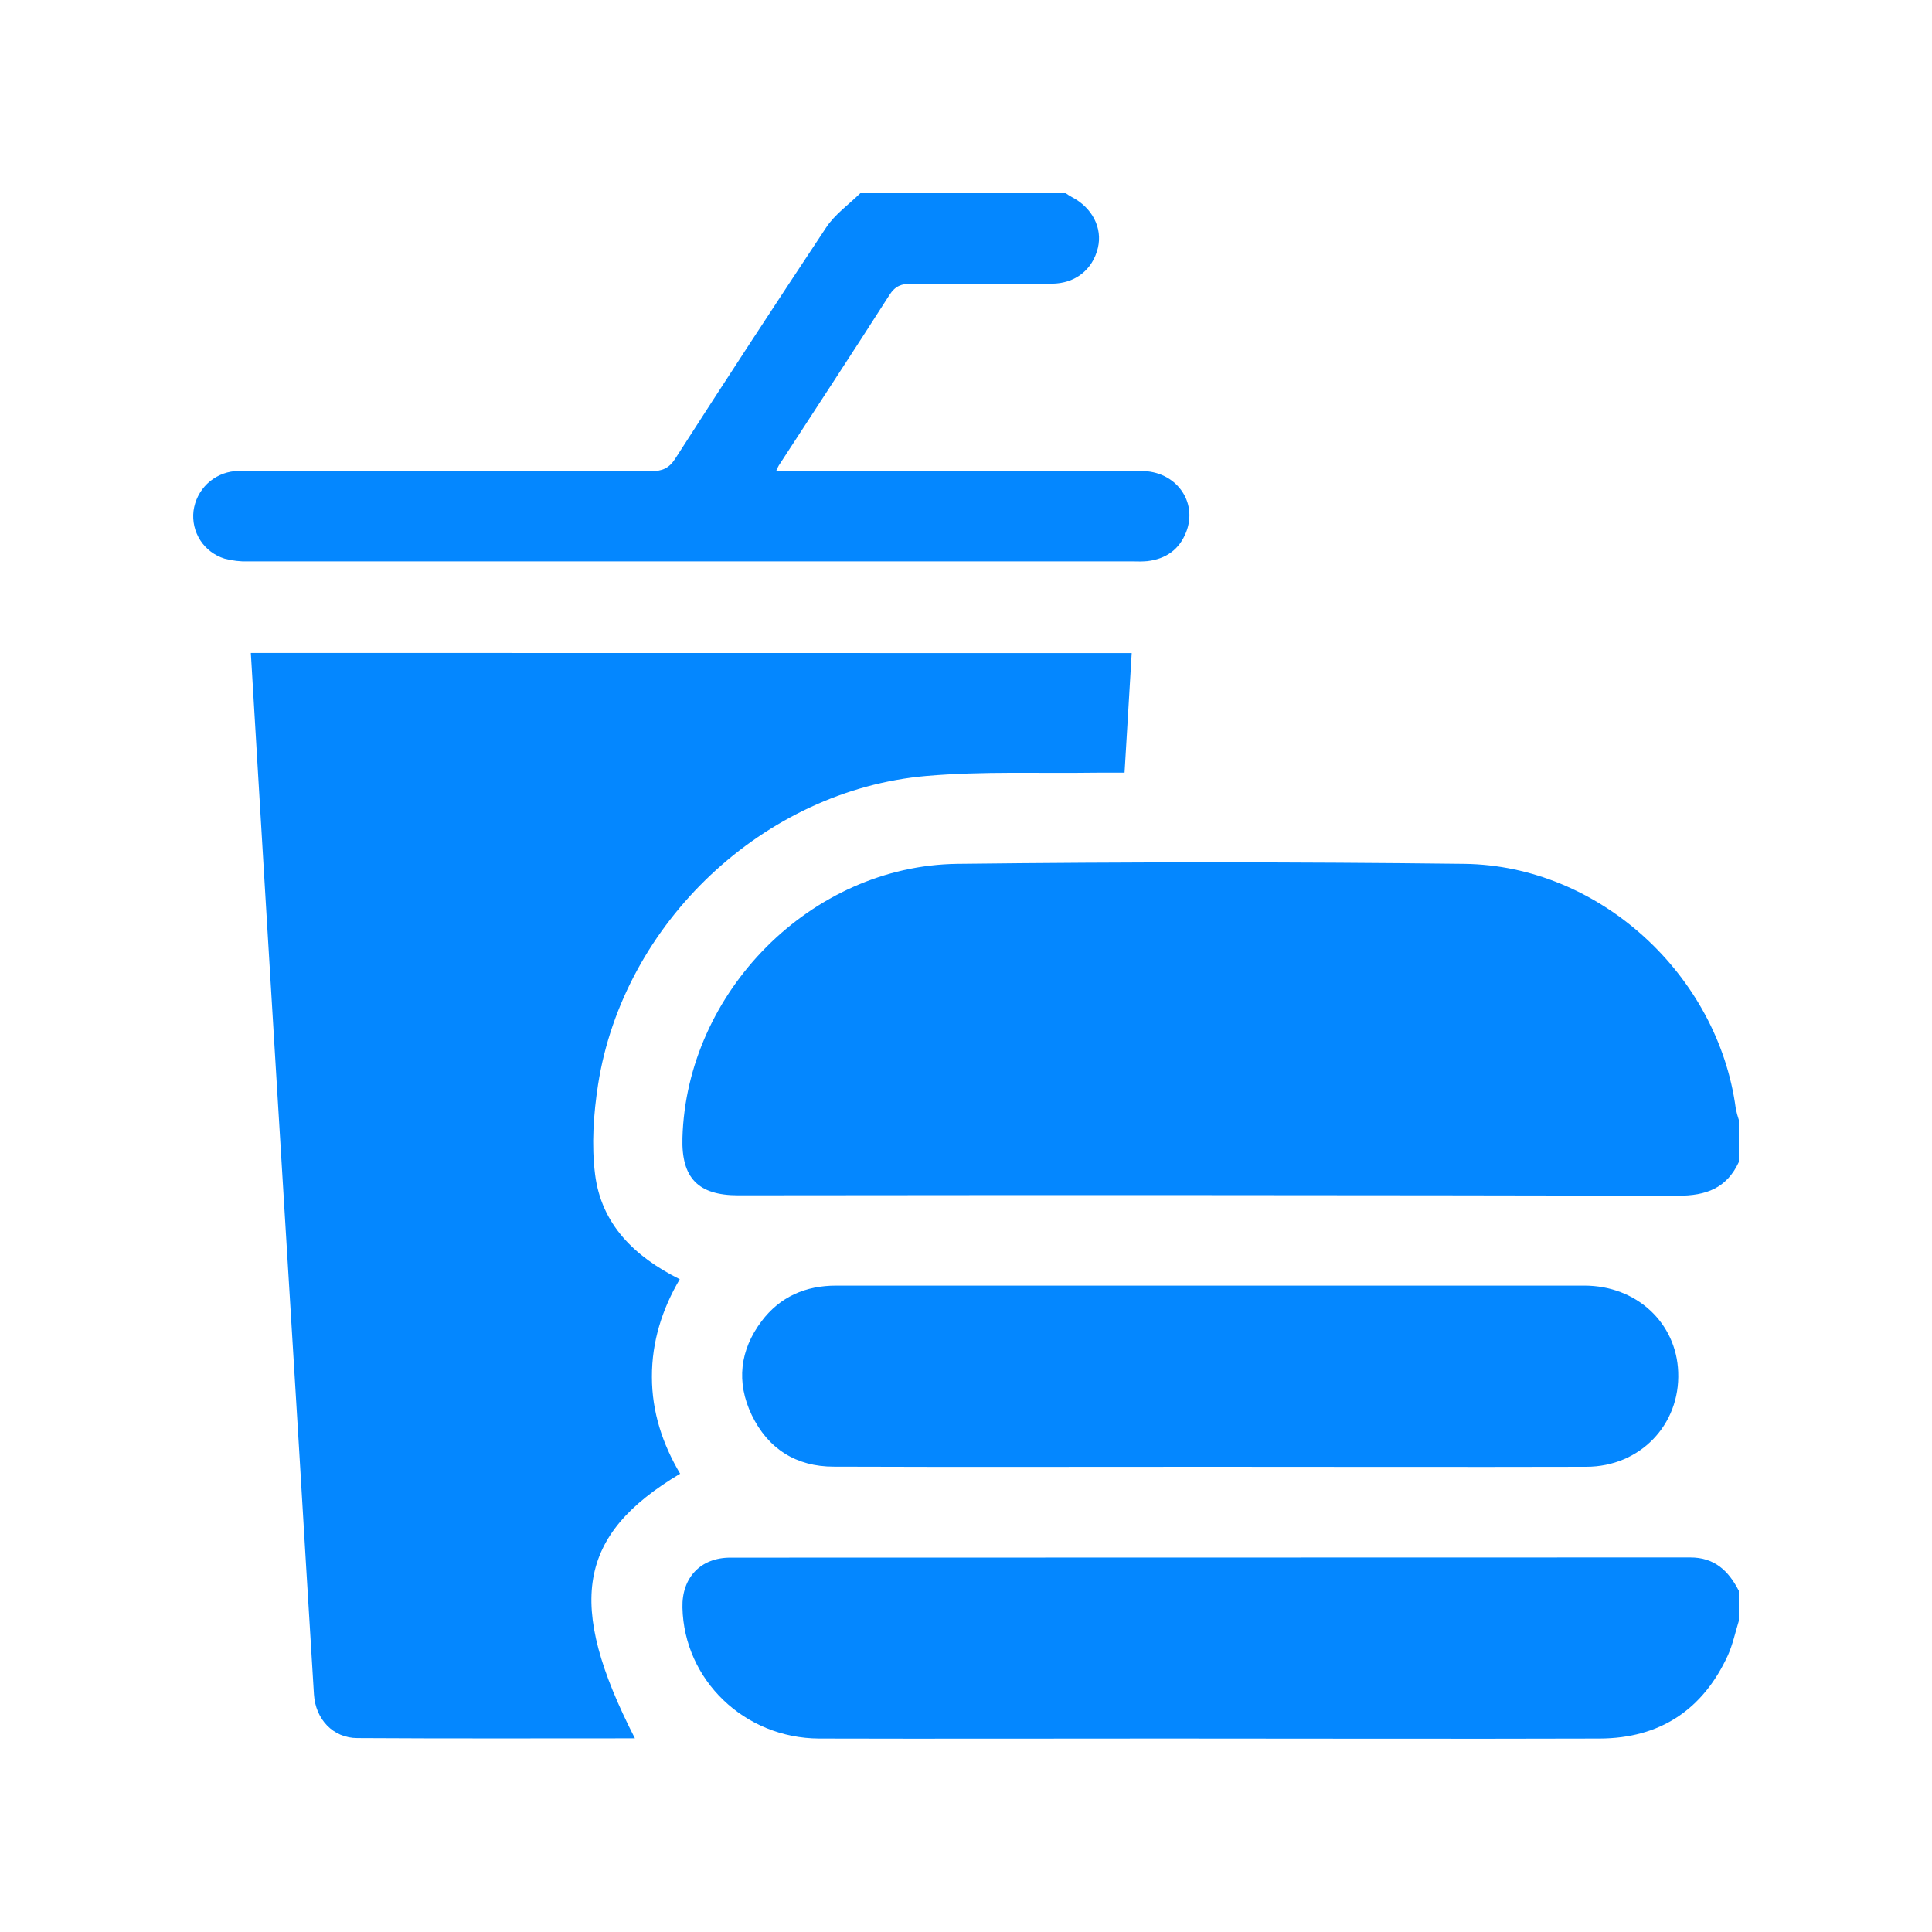 <?xml version="1.0" encoding="UTF-8"?> <svg xmlns="http://www.w3.org/2000/svg" width="30" height="30" viewBox="0 0 30 30" fill="none"><path d="M27 17.388V18.045C26.812 18.451 26.491 18.568 26.056 18.567C21.19 18.557 16.325 18.555 11.46 18.561C10.84 18.561 10.579 18.29 10.597 17.669C10.661 15.401 12.595 13.442 14.866 13.414C17.489 13.383 20.113 13.383 22.738 13.414C24.833 13.44 26.675 15.135 26.953 17.212C26.965 17.272 26.98 17.33 27 17.388Z" fill="#0487FF"></path><path d="M27 24.701V25.171C26.945 25.349 26.906 25.535 26.831 25.703C26.441 26.553 25.771 26.994 24.836 26.996C22.594 27.003 20.352 26.996 18.11 26.996C16.314 26.996 14.518 27.001 12.721 26.996C11.559 26.992 10.622 26.086 10.597 24.962C10.586 24.498 10.878 24.187 11.34 24.187C16.308 24.185 21.276 24.184 26.244 24.184C26.624 24.183 26.841 24.392 27 24.701Z" fill="#0487FF"></path><path d="M18.419 8.261C18.312 8.534 18.104 8.679 17.816 8.713C17.746 8.719 17.676 8.72 17.606 8.717C13.022 8.717 8.438 8.717 3.854 8.717C3.73 8.721 3.606 8.706 3.486 8.674C3.332 8.626 3.199 8.526 3.111 8.391C3.023 8.255 2.986 8.093 3.005 7.933C3.026 7.773 3.101 7.625 3.217 7.512C3.334 7.4 3.484 7.331 3.645 7.316C3.723 7.309 3.801 7.312 3.88 7.312C5.957 7.312 8.034 7.314 10.111 7.316C10.285 7.316 10.389 7.272 10.487 7.119C11.259 5.917 12.04 4.722 12.829 3.532C12.965 3.327 13.18 3.176 13.359 3H16.548C16.579 3.02 16.609 3.042 16.642 3.059C16.96 3.224 17.122 3.538 17.048 3.849C16.967 4.187 16.697 4.403 16.332 4.405C15.606 4.409 14.88 4.41 14.154 4.405C14 4.405 13.902 4.439 13.812 4.579C13.245 5.467 12.666 6.347 12.092 7.23C12.084 7.243 12.078 7.258 12.052 7.314H12.308C14.111 7.314 15.915 7.314 17.719 7.314C18.256 7.31 18.604 7.787 18.419 8.261Z" fill="#0487FF"></path><path d="M17.573 10.141C17.536 10.752 17.5 11.362 17.462 11.998C17.305 11.998 17.166 11.998 17.028 11.998C16.147 12.011 15.26 11.973 14.384 12.049C11.86 12.269 9.679 14.331 9.287 16.84C9.216 17.297 9.183 17.779 9.24 18.233C9.338 19.016 9.856 19.514 10.555 19.864C10.284 20.325 10.121 20.83 10.123 21.381C10.123 21.925 10.288 22.423 10.561 22.884C8.97 23.833 8.786 24.897 9.859 26.993C8.406 26.993 6.978 26.998 5.549 26.989C5.173 26.989 4.899 26.697 4.875 26.311C4.794 25.018 4.718 23.724 4.64 22.431C4.521 20.482 4.402 18.534 4.283 16.586C4.182 14.934 4.083 13.281 3.984 11.629C3.955 11.139 3.925 10.648 3.895 10.139L17.573 10.141Z" fill="#0487FF"></path><path d="M24.632 22.776C22.688 22.781 20.744 22.776 18.8 22.776C16.848 22.776 14.897 22.781 12.945 22.774C12.363 22.774 11.925 22.497 11.672 21.971C11.429 21.462 11.488 20.964 11.826 20.515C12.113 20.135 12.51 19.962 12.986 19.963C14.454 19.963 15.922 19.963 17.389 19.963C19.794 19.963 22.198 19.963 24.603 19.963C25.411 19.963 26.032 20.541 26.059 21.306C26.091 22.125 25.465 22.775 24.632 22.776Z" fill="#0487FF"></path></svg> 
